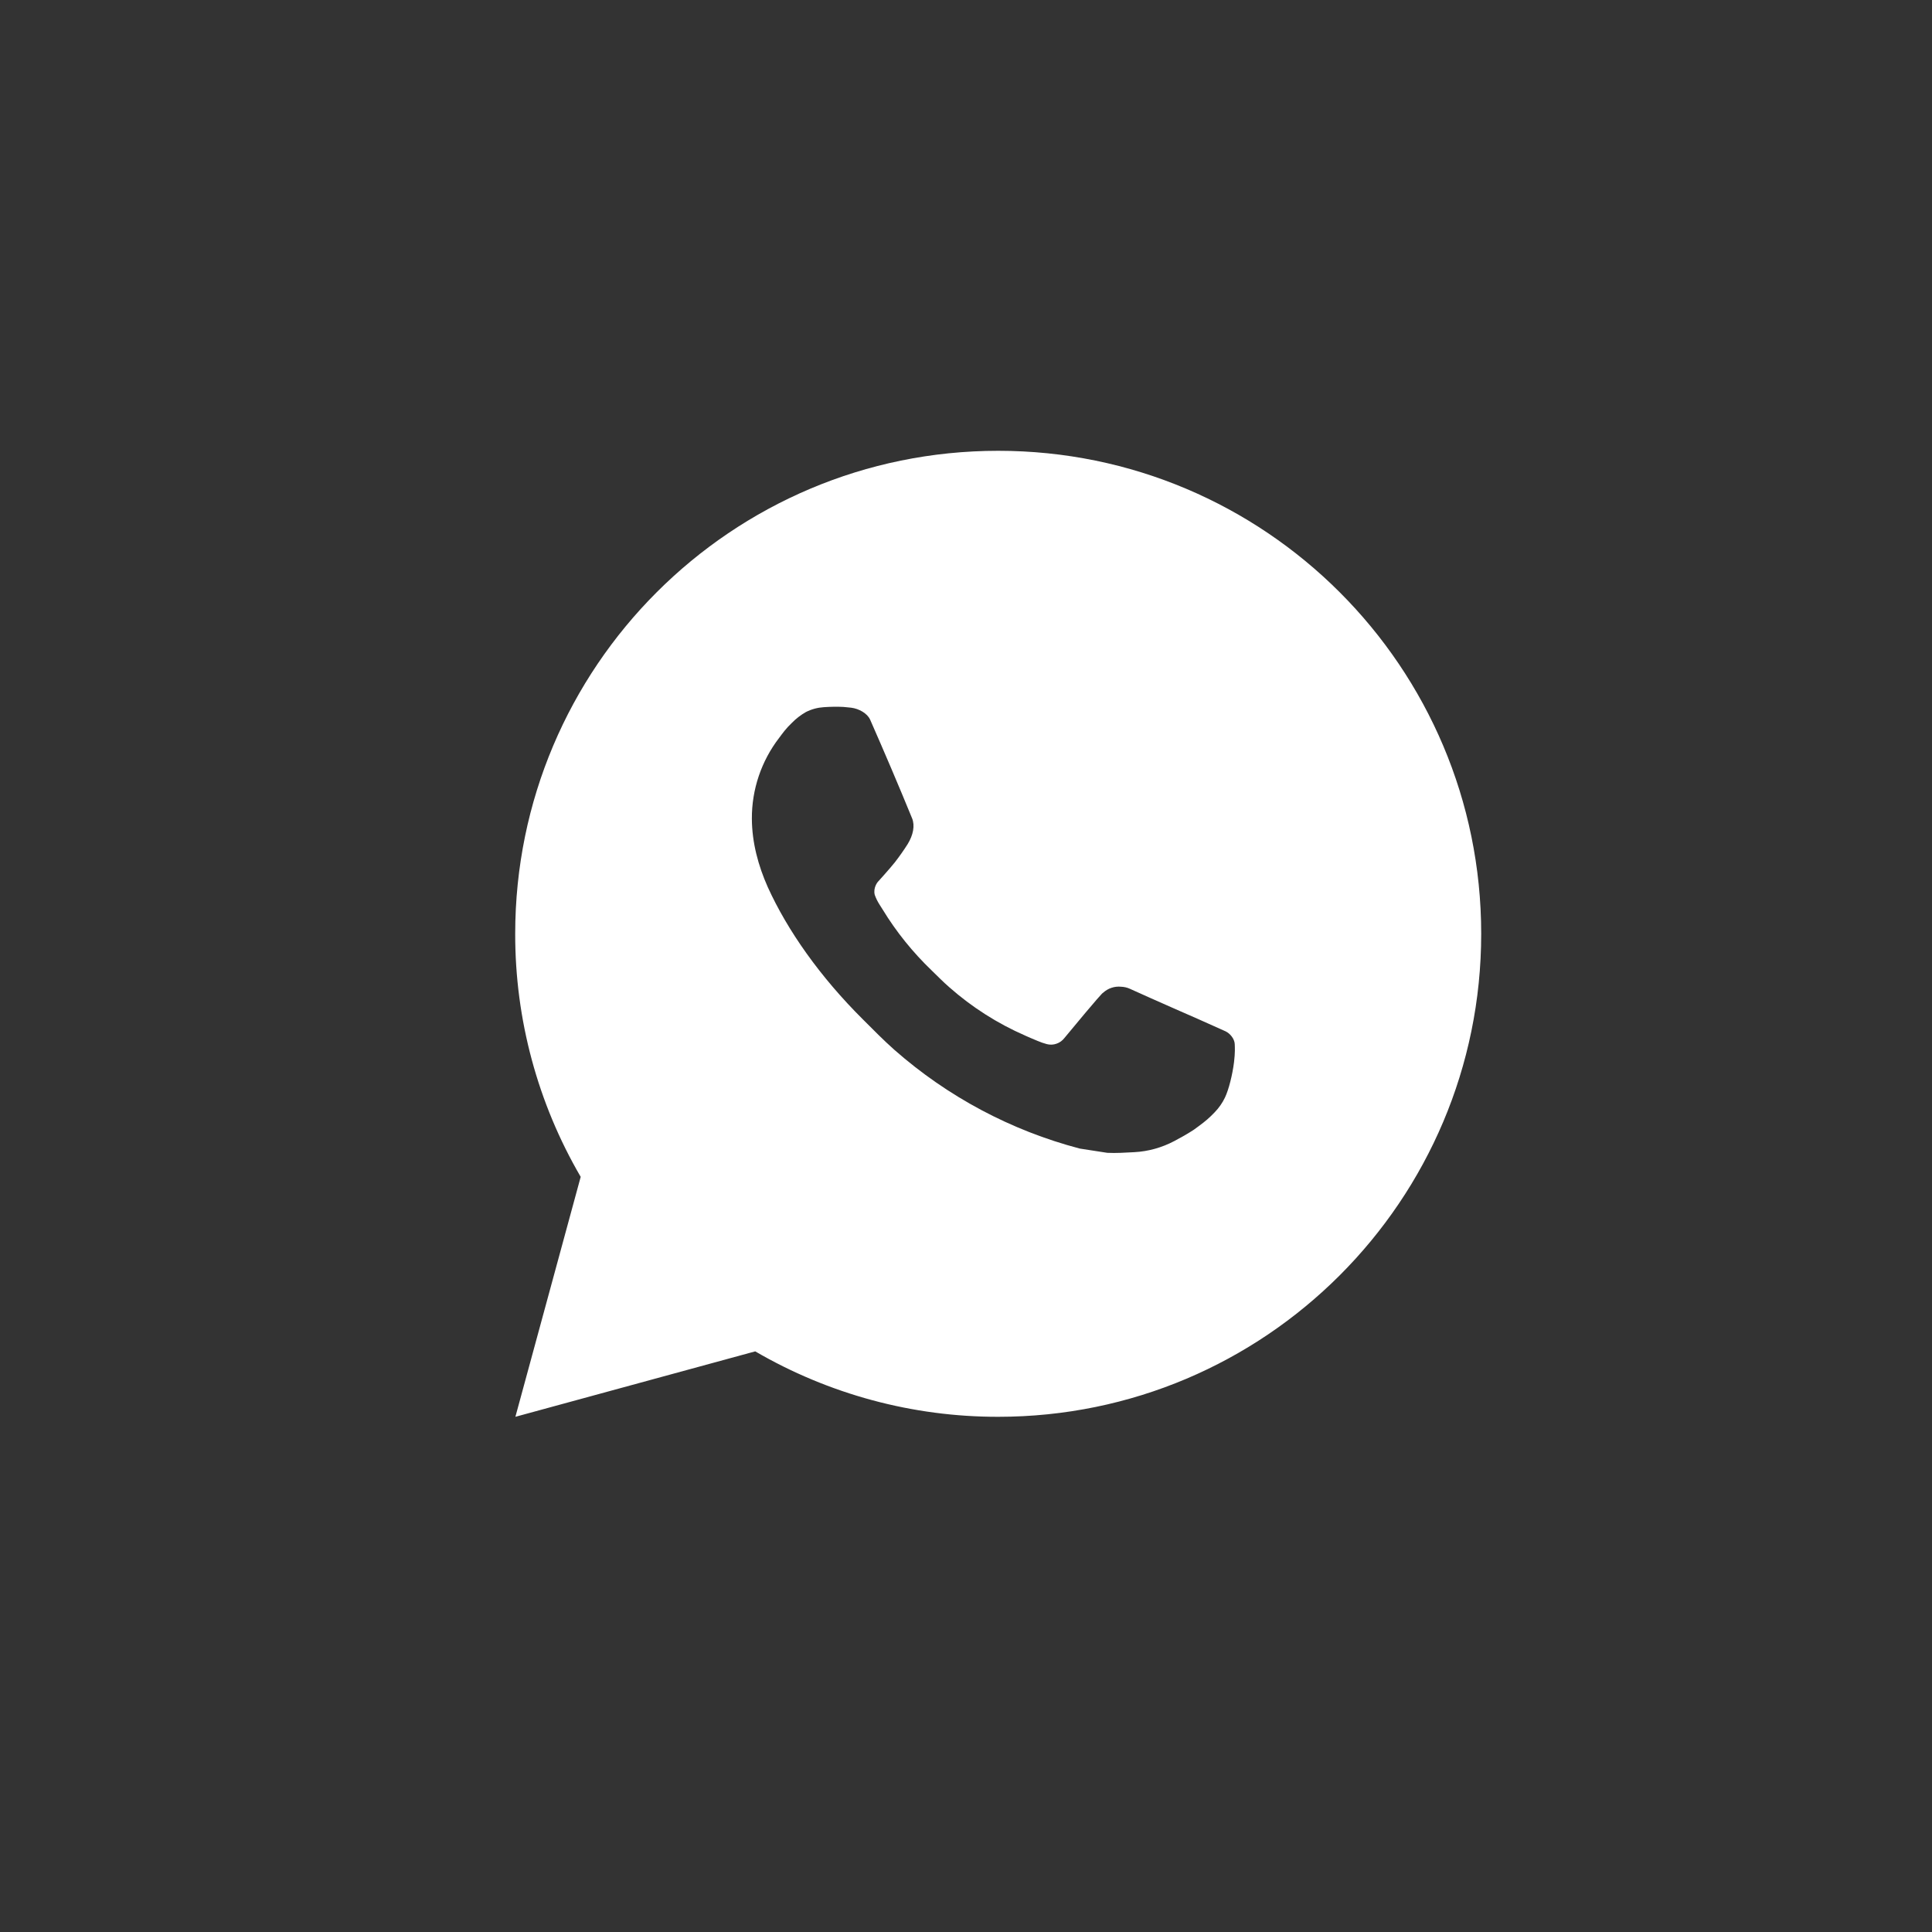 <?xml version="1.0" encoding="UTF-8"?> <svg xmlns="http://www.w3.org/2000/svg" width="30" height="30" viewBox="0 0 30 30" fill="none"><rect x="0" y="0" width="30" height="30" fill="#333333" stroke="none"/><path d="M8.003 22L9.017 18.274C8.349 17.129 7.998 15.826 8 14.5C8 10.358 11.358 7 15.5 7C19.642 7 23 10.358 23 14.5C23 18.642 19.642 22 15.5 22C14.175 22.002 12.873 21.651 11.727 20.984L8.003 22ZM12.793 10.981C12.696 10.987 12.602 11.012 12.515 11.056C12.434 11.102 12.359 11.16 12.294 11.227C12.204 11.312 12.153 11.385 12.099 11.457C11.822 11.817 11.672 12.26 11.675 12.715C11.677 13.082 11.773 13.44 11.922 13.775C12.229 14.451 12.734 15.168 13.401 15.831C13.561 15.991 13.718 16.151 13.887 16.301C14.714 17.029 15.7 17.555 16.767 17.835L17.194 17.901C17.332 17.908 17.471 17.898 17.61 17.891C17.829 17.88 18.042 17.82 18.235 17.718C18.36 17.651 18.418 17.619 18.523 17.552C18.523 17.552 18.555 17.532 18.616 17.485C18.718 17.41 18.78 17.357 18.864 17.269C18.926 17.204 18.98 17.129 19.021 17.043C19.08 16.92 19.138 16.687 19.162 16.493C19.18 16.344 19.175 16.263 19.173 16.213C19.17 16.133 19.103 16.049 19.03 16.014L18.594 15.819C18.594 15.819 17.941 15.534 17.543 15.353C17.501 15.334 17.456 15.324 17.41 15.322C17.359 15.317 17.307 15.322 17.258 15.339C17.209 15.355 17.165 15.382 17.127 15.417V15.416C17.123 15.416 17.073 15.459 16.53 16.116C16.499 16.157 16.456 16.189 16.407 16.206C16.358 16.224 16.305 16.226 16.255 16.213C16.206 16.2 16.158 16.183 16.111 16.163C16.018 16.125 15.986 16.11 15.922 16.082L15.918 16.08C15.489 15.893 15.092 15.64 14.741 15.33C14.646 15.248 14.559 15.158 14.469 15.071C14.174 14.788 13.916 14.469 13.704 14.12L13.659 14.049C13.628 14.001 13.602 13.949 13.583 13.895C13.555 13.784 13.629 13.696 13.629 13.696C13.629 13.696 13.811 13.496 13.896 13.389C13.966 13.299 14.032 13.205 14.093 13.109C14.181 12.966 14.209 12.82 14.163 12.707C13.953 12.194 13.735 11.683 13.512 11.176C13.467 11.075 13.336 11.004 13.217 10.989C13.177 10.985 13.136 10.98 13.095 10.977C12.995 10.972 12.894 10.974 12.793 10.981Z" fill="white"></path></svg> 